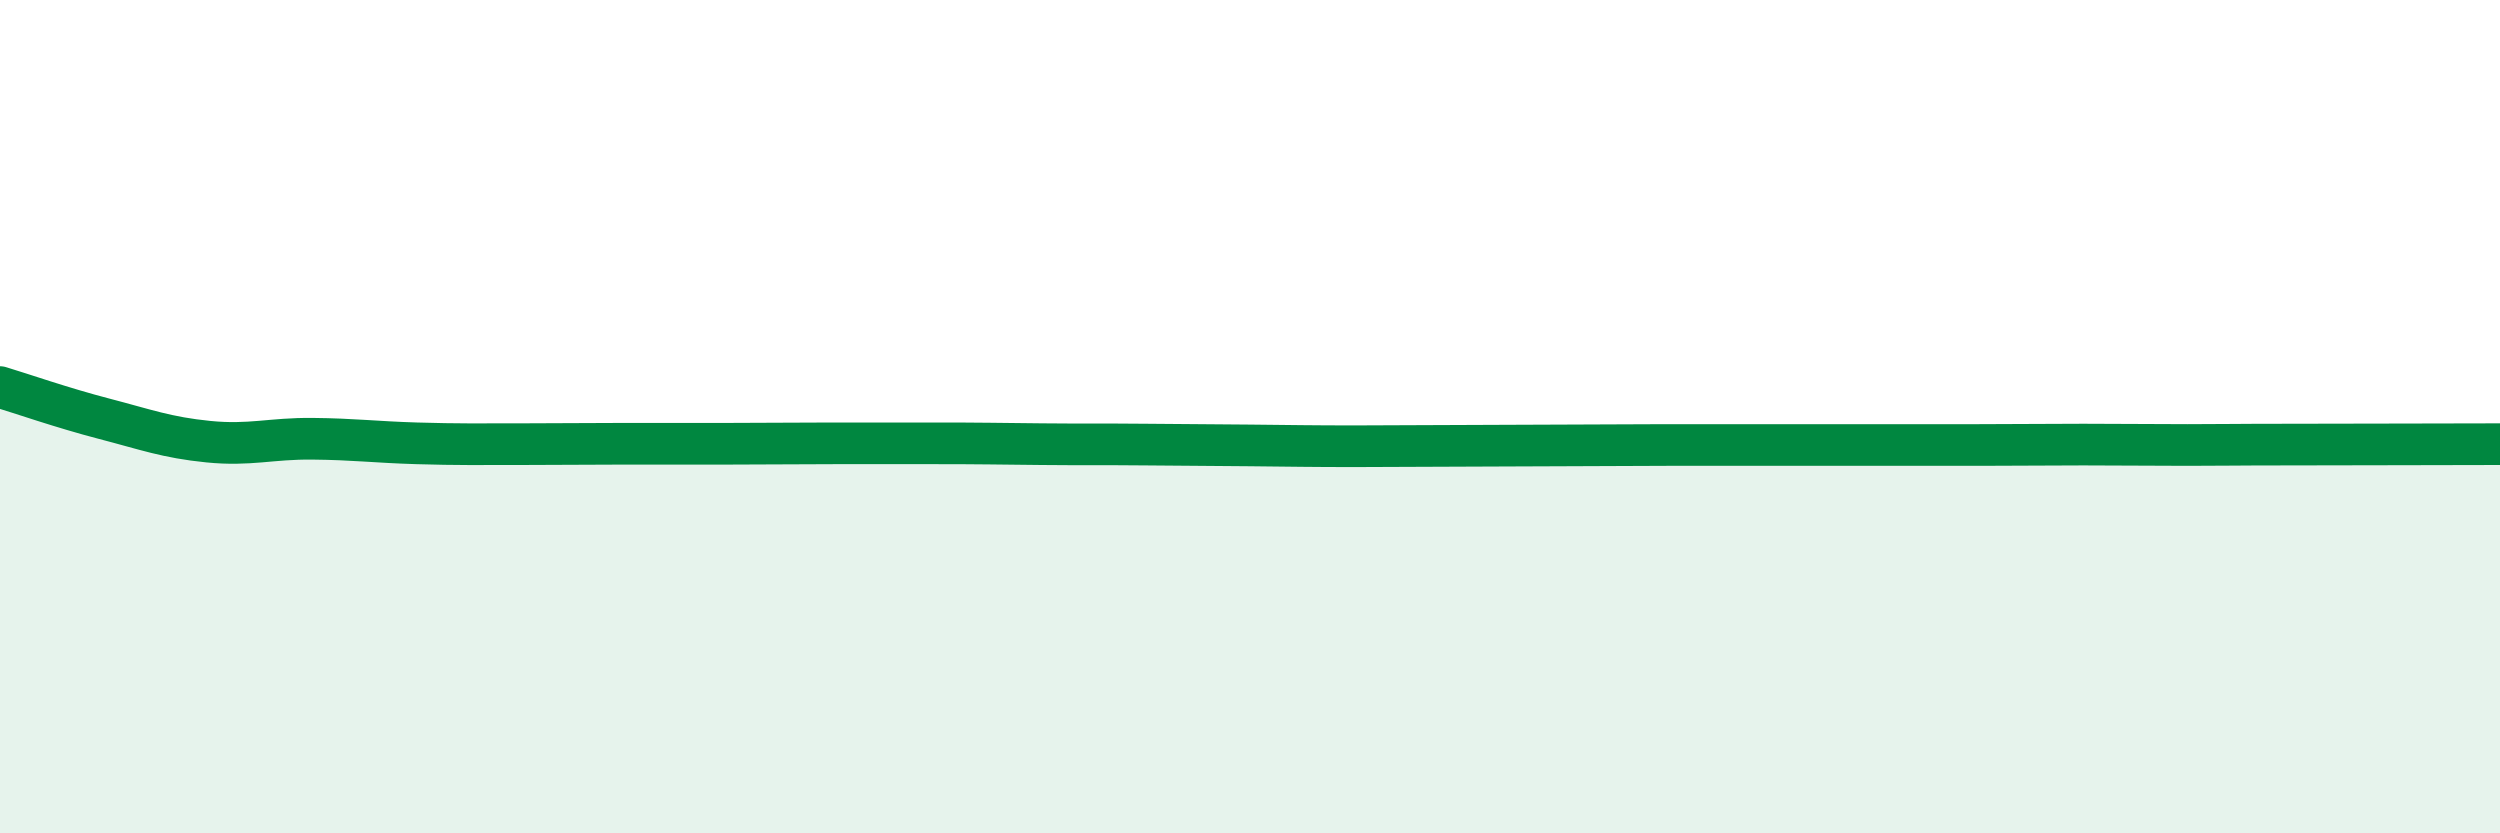 
    <svg width="60" height="20" viewBox="0 0 60 20" xmlns="http://www.w3.org/2000/svg">
      <path
        d="M 0,9.29 C 0.5,9.44 1.5,9.79 2.5,10.05 C 3.5,10.31 4,10.5 5,10.6 C 6,10.7 6.5,10.52 7.5,10.53 C 8.5,10.54 9,10.61 10,10.64 C 11,10.67 11.5,10.66 12.5,10.66 C 13.5,10.66 14,10.65 15,10.65 C 16,10.65 16.5,10.65 17.5,10.65 C 18.5,10.65 19,10.64 20,10.64 C 21,10.64 21.5,10.64 22.5,10.64 C 23.5,10.64 24,10.65 25,10.66 C 26,10.67 26.5,10.66 27.5,10.67 C 28.5,10.68 29,10.68 30,10.69 C 31,10.7 31.5,10.71 32.5,10.71 C 33.5,10.71 34,10.7 35,10.7 C 36,10.7 36.5,10.69 37.5,10.69 C 38.5,10.69 39,10.68 40,10.68 C 41,10.68 41.5,10.68 42.5,10.68 C 43.5,10.68 44,10.68 45,10.68 C 46,10.68 46.5,10.68 47.5,10.68 C 48.5,10.68 49,10.67 50,10.67 C 51,10.67 51.5,10.68 52.5,10.68 C 53.5,10.68 53.5,10.67 55,10.67 C 56.5,10.67 59,10.66 60,10.66L60 20L0 20Z"
        fill="#008740"
        opacity="0.1"
        stroke-linecap="round"
        stroke-linejoin="round"
      />
      <path
        d="M 0,9.29 C 0.5,9.44 1.5,9.79 2.5,10.05 C 3.5,10.31 4,10.5 5,10.6 C 6,10.7 6.5,10.52 7.5,10.53 C 8.5,10.54 9,10.61 10,10.64 C 11,10.67 11.5,10.66 12.5,10.66 C 13.5,10.66 14,10.65 15,10.65 C 16,10.65 16.5,10.65 17.5,10.65 C 18.5,10.65 19,10.64 20,10.64 C 21,10.64 21.5,10.64 22.5,10.64 C 23.5,10.64 24,10.65 25,10.66 C 26,10.67 26.5,10.66 27.5,10.67 C 28.5,10.68 29,10.68 30,10.69 C 31,10.7 31.5,10.71 32.5,10.71 C 33.5,10.71 34,10.7 35,10.7 C 36,10.7 36.5,10.69 37.5,10.69 C 38.5,10.69 39,10.68 40,10.68 C 41,10.68 41.5,10.68 42.5,10.68 C 43.5,10.68 44,10.68 45,10.68 C 46,10.68 46.5,10.68 47.5,10.68 C 48.5,10.68 49,10.67 50,10.67 C 51,10.67 51.5,10.68 52.5,10.68 C 53.5,10.68 53.5,10.67 55,10.67 C 56.5,10.67 59,10.66 60,10.66"
        stroke="#008740"
        stroke-width="1"
        fill="none"
        stroke-linecap="round"
        stroke-linejoin="round"
      />
    </svg>
  